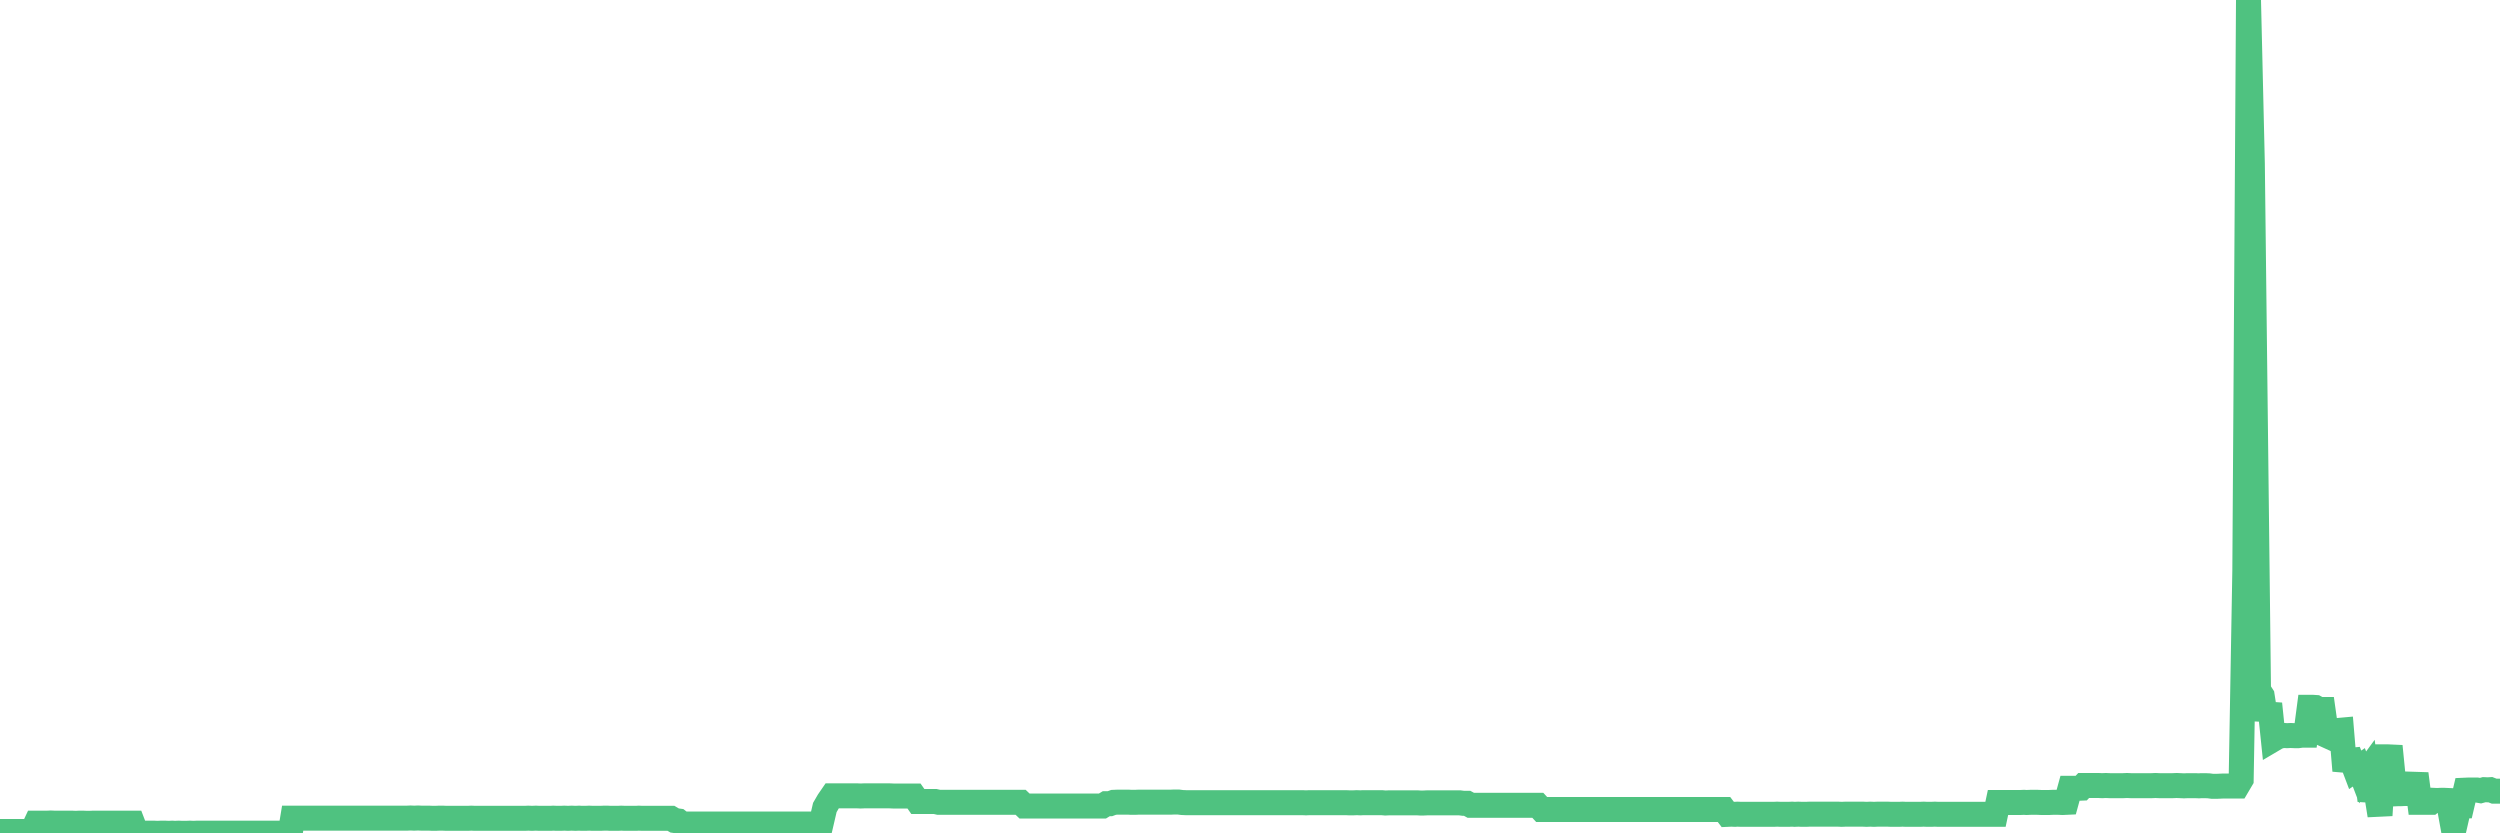 <?xml version="1.0"?><svg width="150px" height="50px" xmlns="http://www.w3.org/2000/svg" xmlns:xlink="http://www.w3.org/1999/xlink"> <polyline fill="none" stroke="#4fc280" stroke-width="1.5px" stroke-linecap="round" stroke-miterlimit="5" points="0.00,49.89 0.22,49.89 0.45,49.89 0.67,49.89 0.89,49.89 1.12,49.89 1.34,49.89 1.56,49.89 1.79,49.89 1.93,49.88 2.16,49.39 2.38,49.39 2.60,49.39 2.83,49.39 3.05,49.38 3.27,49.39 3.50,49.39 3.65,49.39 3.87,49.39 4.09,49.39 4.32,49.39 4.54,49.40 4.76,49.39 4.99,49.39 5.21,49.40 5.36,49.40 5.58,49.39 5.80,49.39 6.03,49.39 6.25,49.39 6.47,49.39 6.70,49.39 6.92,49.39 7.07,49.39 7.29,49.39 7.52,49.39 7.74,49.39 7.96,49.39 8.19,49.99 8.41,49.99 8.63,49.99 8.78,49.99 9.00,49.99 9.23,49.99 9.45,50.00 9.67,49.99 9.90,49.99 10.12,50.00 10.34,49.99 10.49,50.00 10.72,49.99 10.94,50.00 11.16,50.00 11.39,49.99 11.61,50.00 11.83,49.99 12.06,49.99 12.20,49.99 12.43,49.99 12.65,49.99 12.87,49.99 13.10,49.99 13.32,49.99 13.54,49.99 13.77,49.99 13.92,49.99 14.14,49.99 14.36,49.99 14.59,49.99 14.81,49.99 15.03,49.99 15.25,49.99 15.48,49.99 15.63,49.99 15.85,49.99 16.07,49.99 16.30,49.99 16.52,49.99 16.74,49.99 16.97,49.99 17.19,49.99 17.41,50.00 17.56,49.09 17.78,49.09 18.01,49.09 18.23,49.09 18.45,49.09 18.68,49.09 18.90,49.09 19.12,49.09 19.27,49.09 19.50,49.09 19.72,49.09 19.94,49.09 20.17,49.09 20.39,49.09 20.61,49.09 20.84,49.09 20.98,49.09 21.21,49.09 21.43,49.09 21.65,49.09 21.88,49.09 22.10,49.09 22.32,49.09 22.55,49.09 22.70,49.09 22.92,49.09 23.14,49.09 23.37,49.09 23.59,49.09 23.81,49.09 24.04,49.09 24.26,49.09 24.41,49.09 24.63,49.08 24.85,49.09 25.08,49.08 25.30,49.09 25.52,49.09 25.75,49.09 25.97,49.10 26.12,49.10 26.34,49.09 26.57,49.09 26.79,49.10 27.01,49.10 27.24,49.10 27.46,49.10 27.68,49.10 27.83,49.10 28.05,49.10 28.28,49.09 28.50,49.10 28.72,49.10 28.95,49.10 29.17,49.10 29.39,49.10 29.54,49.10 29.77,49.10 29.99,49.10 30.21,49.10 30.44,49.10 30.66,49.10 30.88,49.10 31.10,49.10 31.25,49.10 31.48,49.10 31.70,49.09 31.92,49.10 32.15,49.09 32.37,49.10 32.59,49.10 32.82,49.10 33.04,49.10 33.19,49.09 33.41,49.10 33.64,49.10 33.86,49.09 34.08,49.10 34.30,49.09 34.53,49.10 34.75,49.09 34.90,49.10 35.12,49.10 35.35,49.09 35.57,49.10 35.79,49.10 36.02,49.10 36.24,49.09 36.46,49.09 36.61,49.10 36.83,49.10 37.06,49.10 37.28,49.09 37.50,49.10 37.73,49.10 37.95,49.10 38.17,49.10 38.32,49.09 38.55,49.10 38.77,49.10 38.99,49.10 39.22,49.10 39.44,49.10 39.66,49.10 39.89,49.10 40.03,49.10 40.26,49.10 40.48,49.23 40.70,49.26 40.93,49.44 41.15,49.44 41.37,49.44 41.60,49.44 41.75,49.44 41.97,49.44 42.19,49.44 42.42,49.44 42.64,49.44 42.86,49.44 43.09,49.44 43.31,49.44 43.46,49.44 43.68,49.44 43.90,49.44 44.13,49.44 44.35,49.44 44.57,49.44 44.80,49.44 45.02,49.44 45.17,49.44 45.39,49.44 45.62,49.44 45.84,49.44 46.06,49.44 46.29,49.44 46.51,49.44 46.73,49.44 46.88,49.44 47.10,49.44 47.33,49.44 47.55,49.44 47.77,49.44 48.00,49.44 48.22,49.44 48.44,49.44 48.67,49.44 48.82,49.44 49.04,49.44 49.26,49.44 49.49,48.45 49.71,48.07 49.93,47.75 50.15,47.75 50.38,47.75 50.53,47.75 50.75,47.75 50.97,47.75 51.20,47.75 51.42,47.75 51.64,47.76 51.87,47.75 52.09,47.75 52.24,47.75 52.46,47.75 52.68,47.75 52.91,47.75 53.13,47.75 53.35,47.75 53.58,47.76 53.80,47.76 53.95,47.76 54.17,47.76 54.40,47.76 54.62,47.76 54.84,47.76 55.07,48.09 55.29,48.09 55.51,48.09 55.66,48.09 55.88,48.09 56.11,48.09 56.33,48.14 56.55,48.14 56.78,48.14 57.00,48.14 57.22,48.14 57.37,48.14 57.60,48.14 57.82,48.14 58.04,48.14 58.27,48.14 58.49,48.14 58.71,48.14 58.94,48.14 59.08,48.14 59.31,48.14 59.53,48.14 59.75,48.14 59.98,48.14 60.20,48.14 60.42,48.14 60.65,48.14 60.80,48.14 61.02,48.14 61.24,48.14 61.47,48.36 61.69,48.36 61.91,48.36 62.14,48.36 62.36,48.36 62.51,48.36 62.73,48.36 62.95,48.36 63.18,48.36 63.40,48.36 63.62,48.36 63.85,48.36 64.07,48.36 64.22,48.36 64.44,48.36 64.67,48.36 64.89,48.36 65.11,48.36 65.34,48.36 65.56,48.36 65.78,48.36 66.00,48.36 66.15,48.36 66.38,48.22 66.60,48.22 66.82,48.14 67.05,48.13 67.27,48.13 67.49,48.13 67.72,48.13 67.87,48.14 68.09,48.14 68.31,48.13 68.54,48.13 68.76,48.13 68.98,48.13 69.20,48.13 69.43,48.13 69.58,48.13 69.80,48.13 70.02,48.13 70.25,48.13 70.47,48.12 70.69,48.12 70.92,48.15 71.14,48.16 71.29,48.16 71.51,48.16 71.73,48.16 71.96,48.16 72.18,48.16 72.40,48.16 72.63,48.16 72.85,48.16 73.00,48.16 73.22,48.16 73.45,48.16 73.67,48.16 73.89,48.16 74.12,48.16 74.34,48.16 74.56,48.16 74.71,48.16 74.93,48.16 75.16,48.16 75.38,48.16 75.60,48.16 75.83,48.16 76.05,48.16 76.27,48.16 76.42,48.16 76.65,48.16 76.87,48.16 77.09,48.16 77.32,48.16 77.54,48.16 77.76,48.16 77.99,48.16 78.13,48.16 78.36,48.17 78.58,48.16 78.80,48.16 79.03,48.16 79.25,48.16 79.47,48.16 79.70,48.16 79.85,48.16 80.07,48.16 80.29,48.16 80.52,48.16 80.74,48.16 80.96,48.17 81.19,48.17 81.41,48.16 81.63,48.17 81.78,48.16 82.00,48.16 82.23,48.16 82.45,48.16 82.67,48.16 82.90,48.16 83.12,48.18 83.34,48.17 83.49,48.17 83.72,48.17 83.94,48.17 84.16,48.17 84.39,48.17 84.61,48.17 84.83,48.17 85.05,48.17 85.20,48.18 85.43,48.18 85.65,48.17 85.87,48.17 86.10,48.17 86.32,48.17 86.54,48.17 86.77,48.17 86.92,48.17 87.14,48.17 87.36,48.17 87.58,48.17 87.81,48.20 88.03,48.20 88.25,48.32 88.48,48.32 88.63,48.32 88.85,48.32 89.07,48.32 89.30,48.32 89.52,48.32 89.74,48.32 89.97,48.32 90.19,48.32 90.34,48.32 90.56,48.32 90.78,48.32 91.01,48.32 91.23,48.32 91.45,48.32 91.68,48.32 91.90,48.32 92.05,48.32 92.27,48.32 92.50,48.57 92.72,48.57 92.94,48.57 93.17,48.57 93.39,48.57 93.61,48.57 93.76,48.57 93.98,48.57 94.21,48.57 94.43,48.57 94.65,48.57 94.88,48.57 95.10,48.57 95.32,48.57 95.47,48.57 95.70,48.57 95.92,48.57 96.14,48.57 96.37,48.57 96.59,48.57 96.81,48.57 97.04,48.57 97.26,48.57 97.41,48.57 97.63,48.57 97.85,48.57 98.08,48.57 98.30,48.57 98.52,48.57 98.75,48.57 98.97,48.57 99.12,48.57 99.34,48.57 99.57,48.57 99.79,48.57 100.01,48.57 100.24,48.57 100.46,48.57 100.68,48.57 100.83,48.57 101.05,48.57 101.28,48.57 101.50,48.57 101.72,48.57 101.95,48.57 102.17,48.57 102.39,48.57 102.54,48.57 102.77,48.57 102.99,48.57 103.21,48.57 103.44,48.57 103.66,48.86 103.88,48.85 104.10,48.86 104.25,48.85 104.48,48.86 104.70,48.86 104.92,48.86 105.15,48.86 105.37,48.86 105.59,48.86 105.82,48.86 105.97,48.86 106.19,48.86 106.41,48.86 106.63,48.85 106.86,48.86 107.08,48.86 107.30,48.86 107.53,48.85 107.68,48.86 107.90,48.85 108.12,48.86 108.35,48.86 108.57,48.85 108.79,48.85 109.02,48.85 109.24,48.85 109.39,48.85 109.61,48.85 109.83,48.85 110.06,48.85 110.28,48.85 110.50,48.86 110.73,48.85 110.95,48.85 111.10,48.85 111.32,48.85 111.55,48.85 111.77,48.85 111.99,48.86 112.22,48.85 112.44,48.86 112.66,48.85 112.89,48.85 113.03,48.85 113.26,48.85 113.48,48.86 113.70,48.86 113.93,48.86 114.15,48.85 114.37,48.86 114.60,48.86 114.75,48.86 114.97,48.86 115.19,48.86 115.42,48.85 115.64,48.86 115.86,48.86 116.09,48.85 116.31,48.86 116.46,48.86 116.68,48.86 116.90,48.86 117.13,48.86 117.35,48.86 117.57,48.86 117.80,48.86 118.02,48.86 118.17,48.86 118.39,48.86 118.62,48.86 118.84,48.86 119.06,48.86 119.29,48.86 119.51,48.86 119.73,48.86 119.88,48.15 120.10,48.15 120.33,48.15 120.55,48.15 120.77,48.15 121.00,48.15 121.22,48.15 121.44,48.14 121.59,48.15 121.82,48.14 122.04,48.14 122.26,48.14 122.49,48.15 122.71,48.15 122.93,48.15 123.15,48.14 123.30,48.14 123.53,48.14 123.75,48.15 123.97,48.14 124.20,47.30 124.42,47.30 124.64,47.30 124.87,47.29 125.02,47.13 125.24,47.13 125.46,47.13 125.68,47.13 125.91,47.13 126.13,47.14 126.35,47.13 126.58,47.14 126.73,47.14 126.95,47.14 127.17,47.14 127.40,47.14 127.62,47.13 127.84,47.14 128.07,47.14 128.29,47.14 128.44,47.14 128.66,47.14 128.88,47.14 129.11,47.14 129.33,47.13 129.55,47.14 129.78,47.14 130.00,47.14 130.22,47.14 130.37,47.14 130.60,47.13 130.82,47.14 131.04,47.15 131.27,47.14 131.49,47.14 131.71,47.14 131.94,47.15 132.08,47.14 132.31,47.14 132.53,47.15 132.75,47.18 132.98,47.18 133.20,47.17 133.42,47.16 133.65,47.16 133.80,47.16 134.02,47.16 134.24,47.16 134.47,46.77 134.69,34.23 134.91,0.00 135.14,9.80 135.36,28.61 135.51,41.41 135.73,41.75 135.95,43.17 136.18,42.23 136.40,44.36 136.62,44.23 136.85,44.15 137.07,44.13 137.22,44.14 137.44,44.13 137.67,44.14 137.89,44.14 138.11,44.11 138.34,44.11 138.56,42.44 138.78,42.44 138.93,42.45 139.15,42.57 139.38,42.57 139.60,44.13 139.82,44.23 140.05,43.83 140.27,43.83 140.49,43.81 140.64,45.61 140.87,45.63 141.09,45.61 141.31,46.19 141.53,46.04 141.76,46.64 141.98,46.34 142.20,48.02 142.35,47.44 142.58,47.54 142.80,48.92 143.02,45.41 143.25,45.41 143.47,45.42 143.69,47.63 143.92,47.62 144.07,47.62 144.29,47.61 144.51,47.61 144.73,47.61 144.96,46.43 145.18,48.14 145.40,48.14 145.63,48.14 145.85,48.14 146.00,48.02 146.22,48.03 146.45,48.02 146.67,48.02 146.89,48.03 147.12,49.30 147.34,49.31 147.56,48.35 147.71,48.35 147.93,47.41 148.16,47.40 148.38,47.40 148.60,47.40 148.83,47.44 149.05,47.38 149.27,47.39 149.42,47.38 149.65,47.47 149.87,47.47 150.00,47.47 "/></svg>